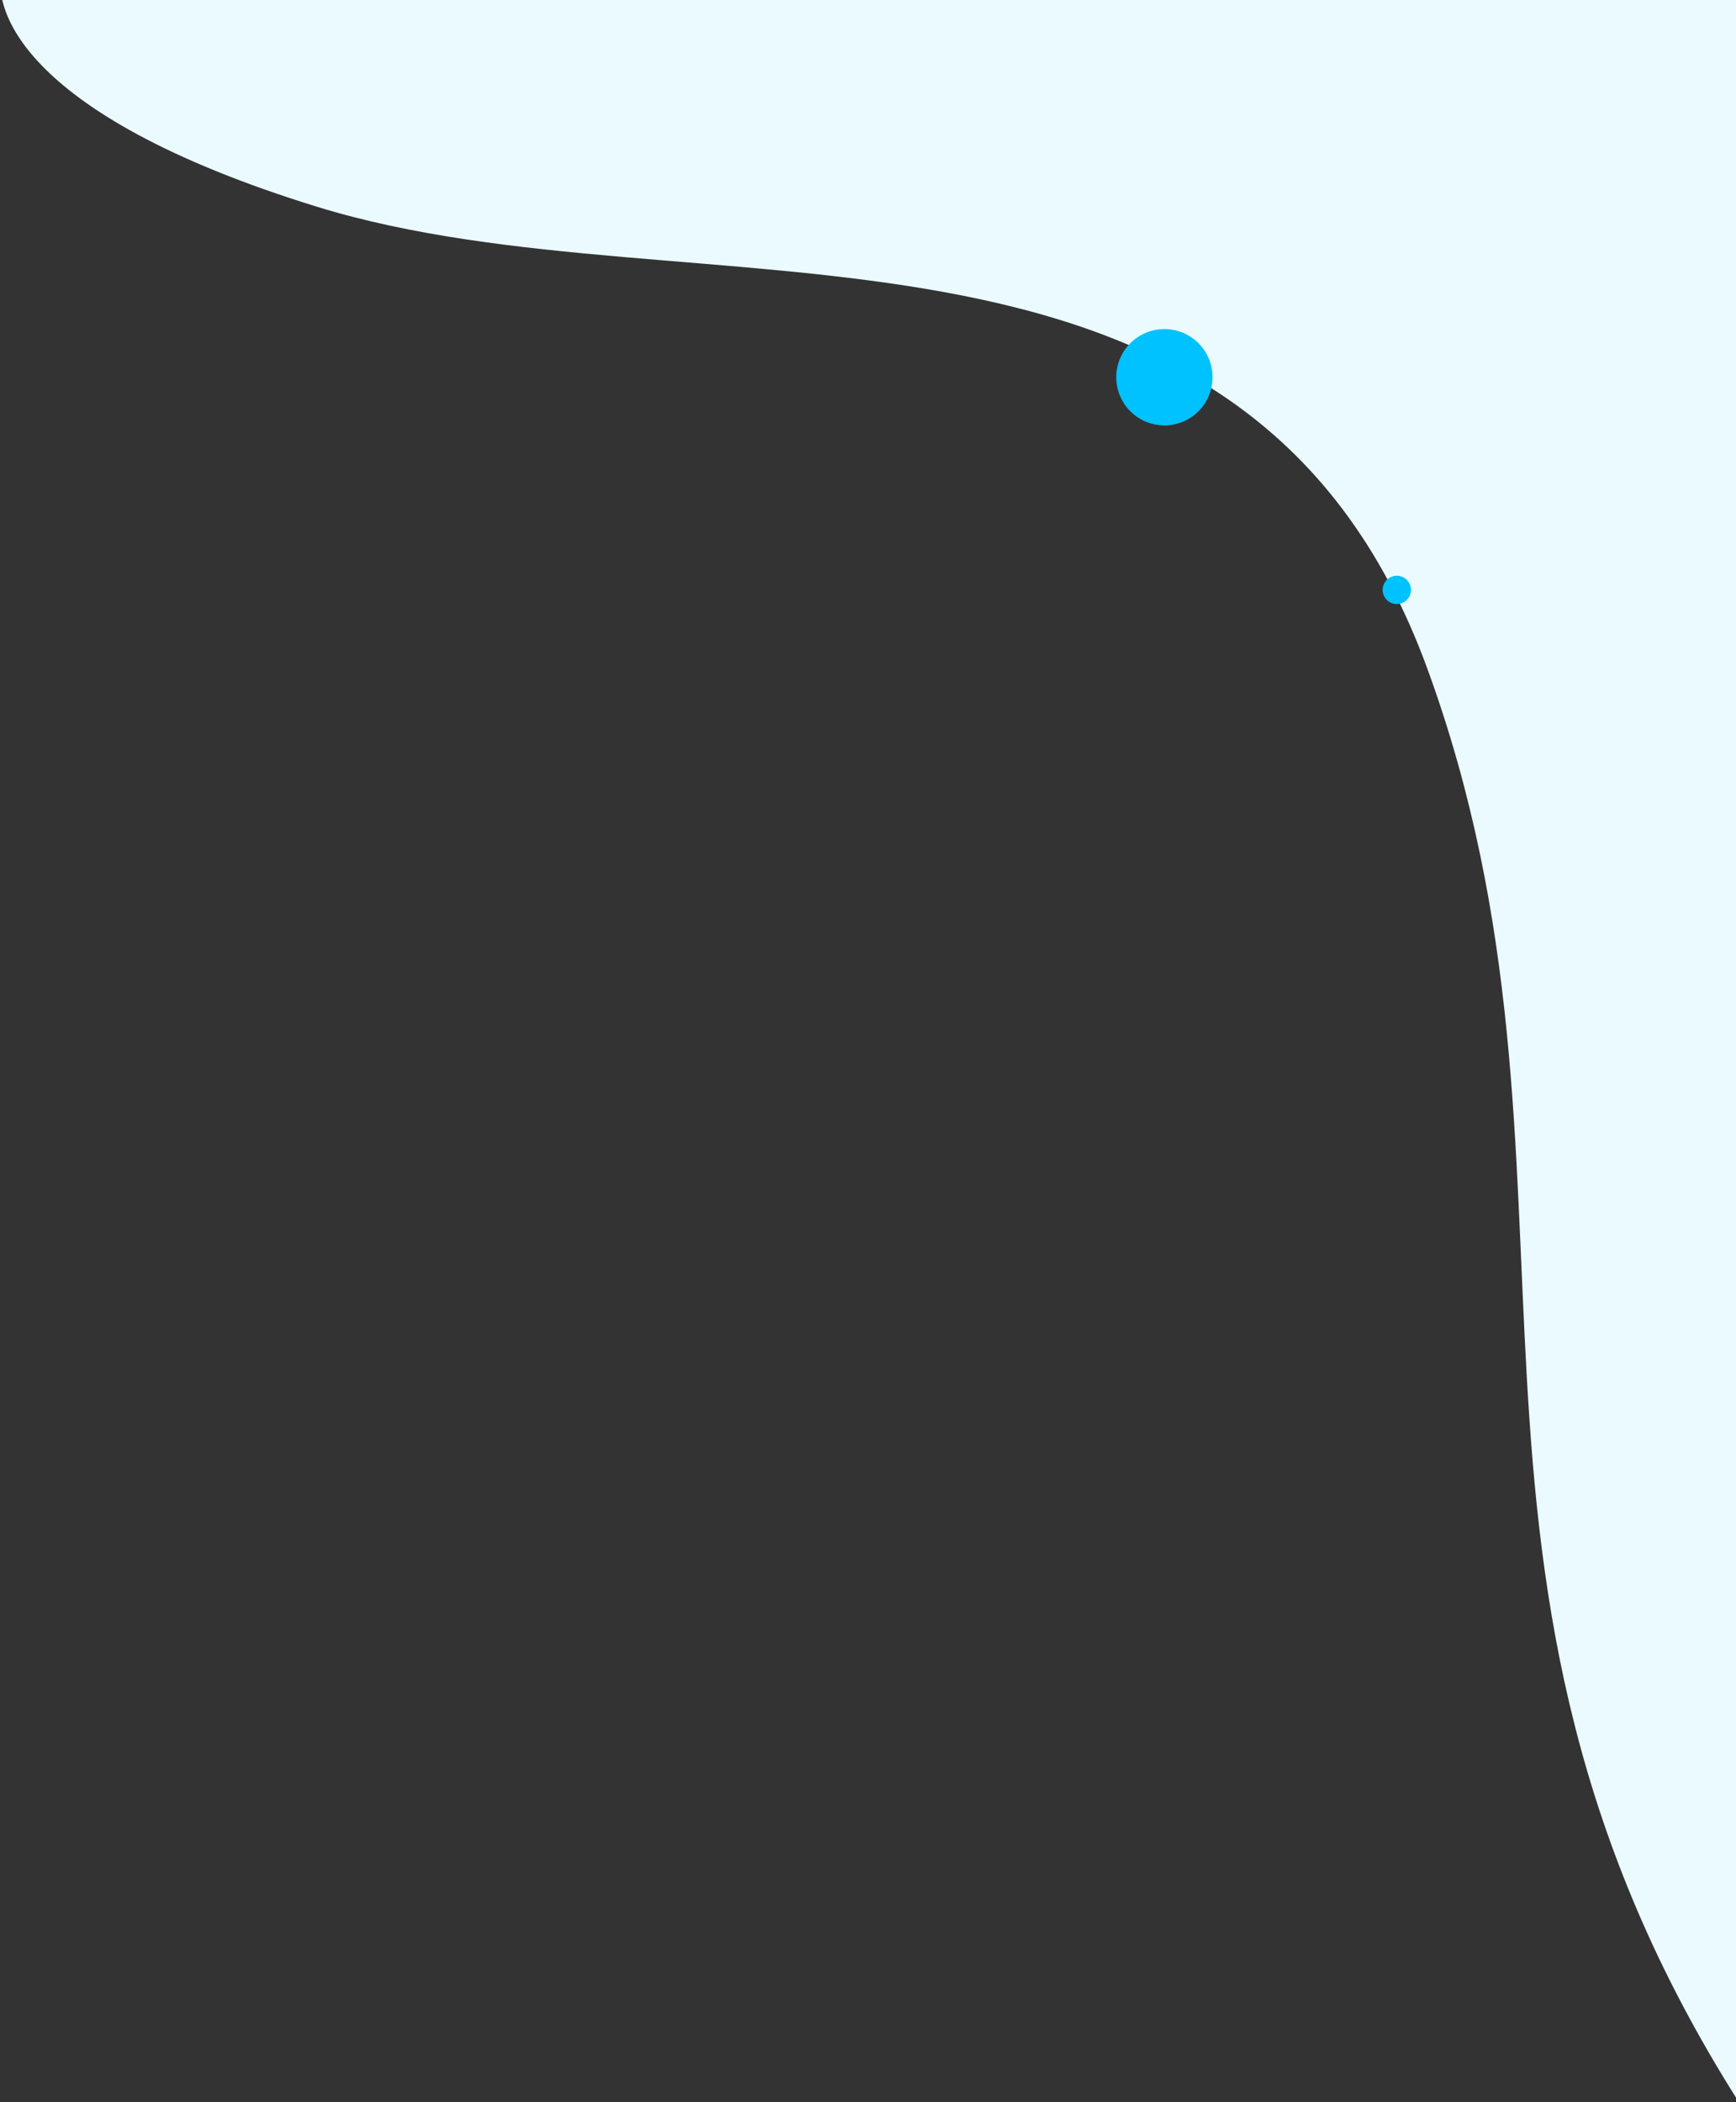 <svg width="613" height="742" viewBox="0 0 613 742" fill="none" xmlns="http://www.w3.org/2000/svg">
<rect x="0" y="0" width="613" height="742" fill="#333333" stroke="none"/>
<path d="M112 73C5.6 40.2 -5.667 0.667 2 -15H614V742C496 556 569 414 504 236C439 58 245 114 112 73Z" fill="#EAFAFF"/>
<circle cx="411.16" cy="133.16" r="17" transform="rotate(-73.341 411.16 133.16)" fill="#00C2FF"/>
<circle cx="493.223" cy="208.224" r="5" transform="rotate(-73.341 493.223 208.224)" fill="#00C2FF"/>
</svg>
